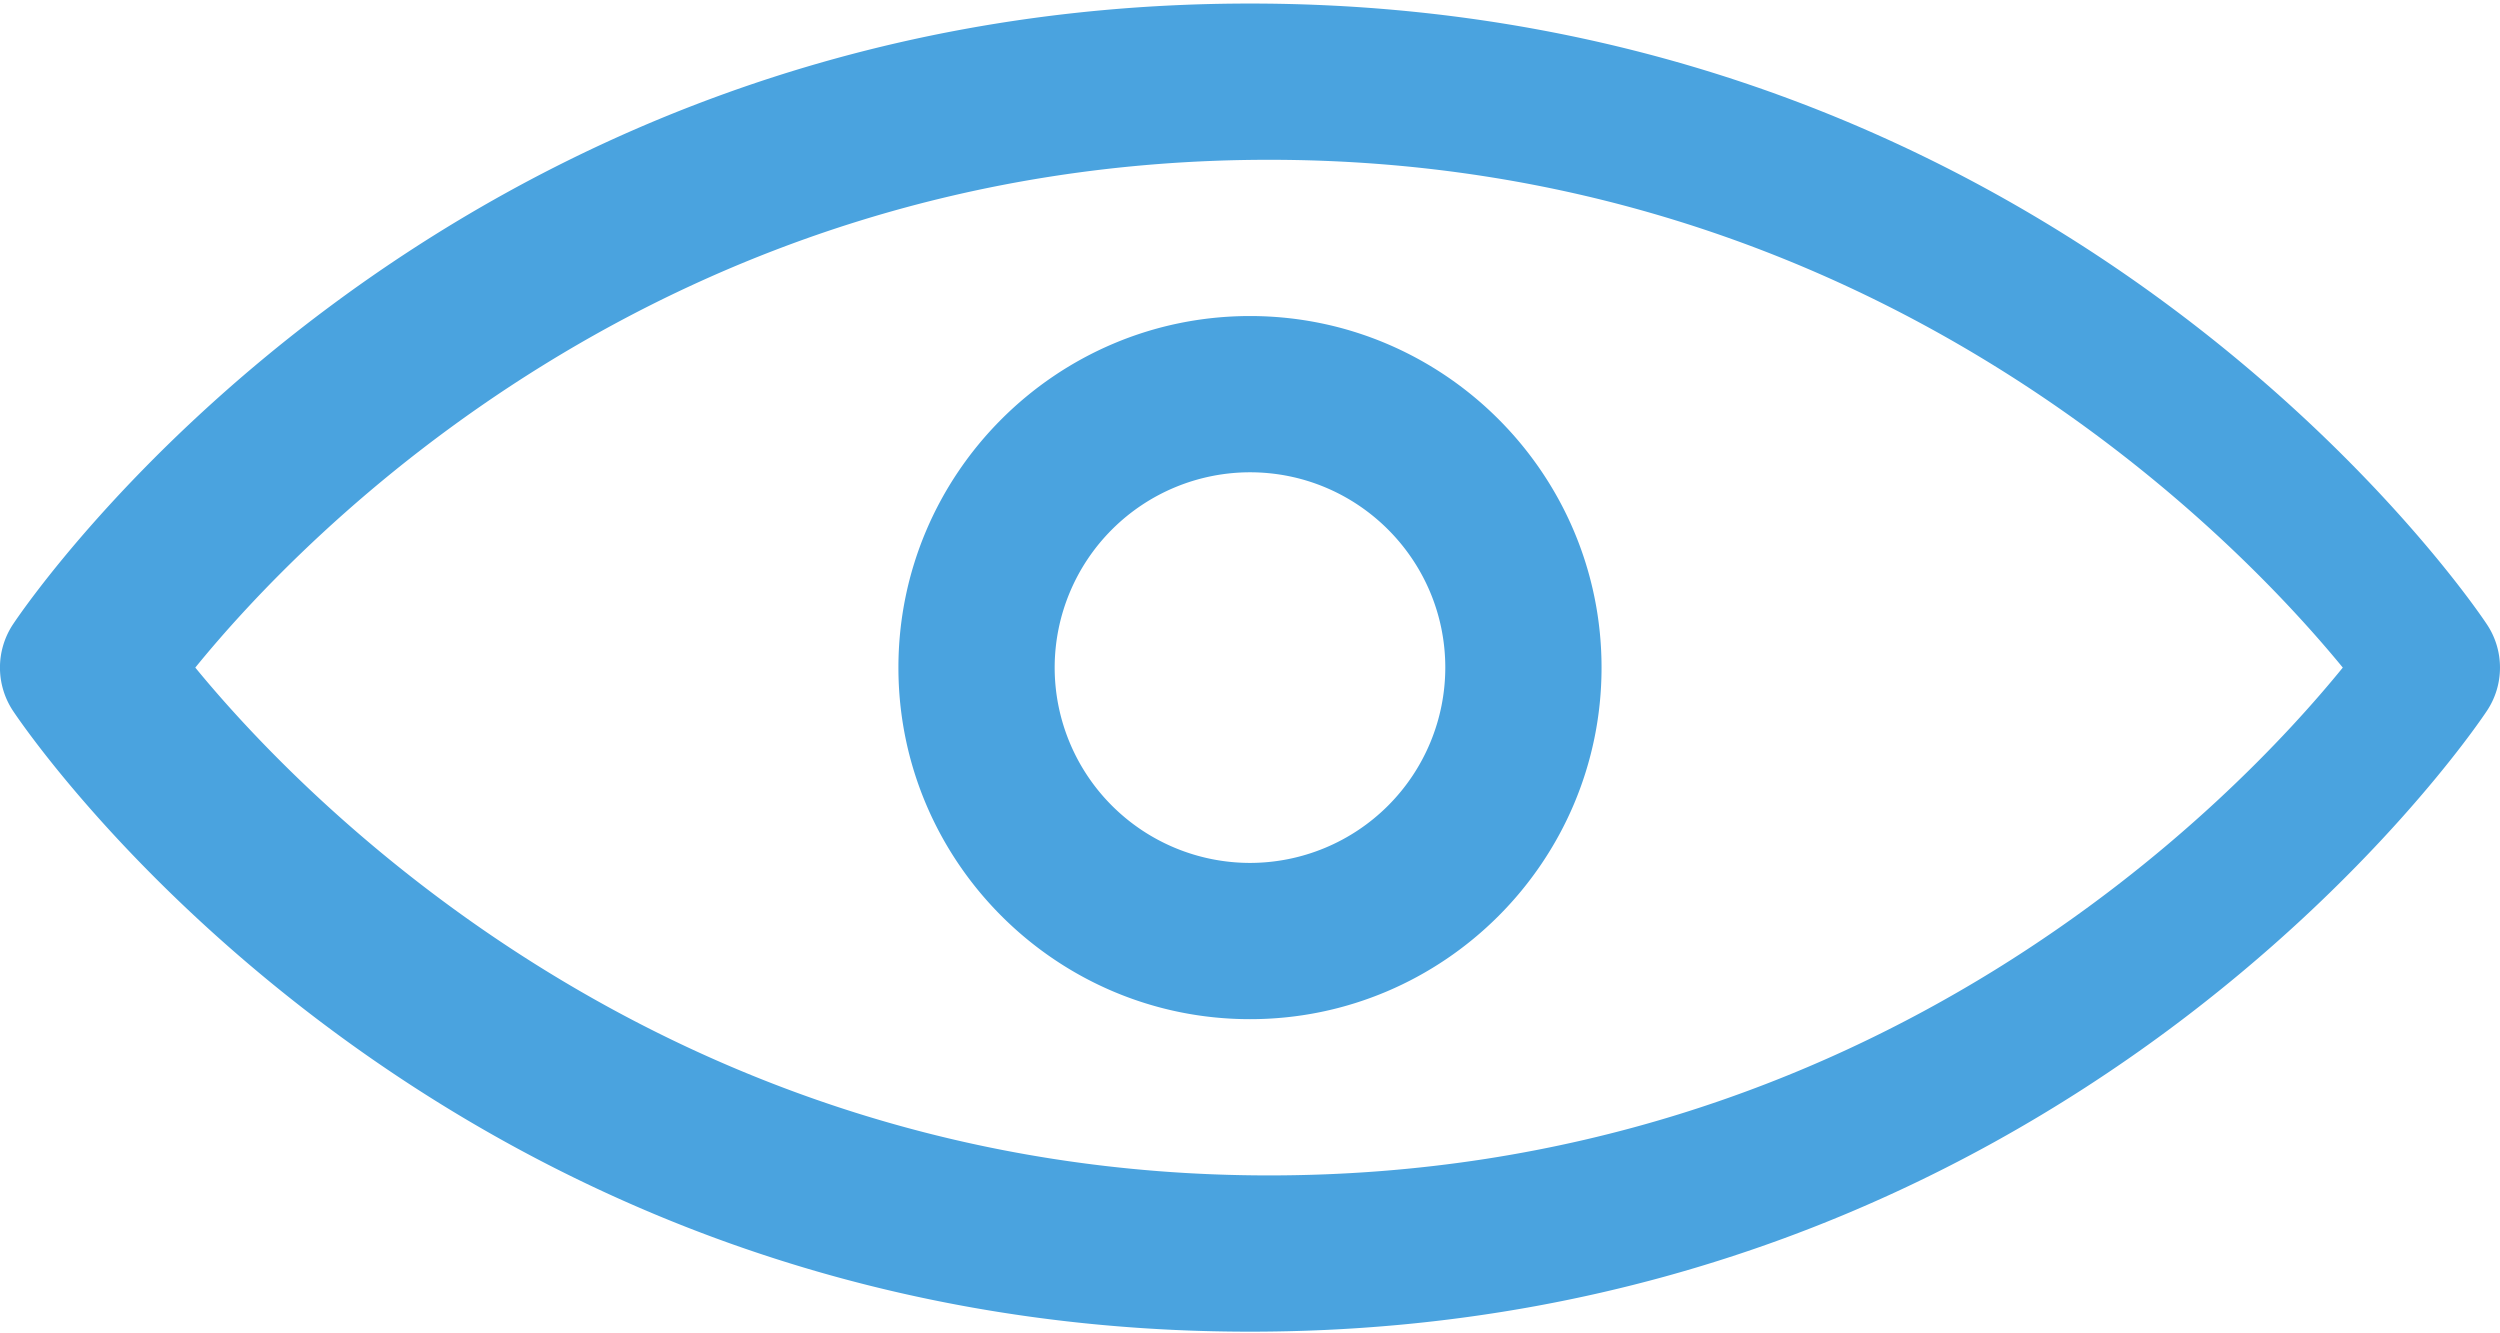 <svg xmlns="http://www.w3.org/2000/svg" width="60" height="32"><g fill="none" fill-rule="evenodd"><g fill="#4AA3DF"><g><g><g><path d="M30 .085C10.47.085.72 14.372.313 14.982a1.88 1.88 0 0 0 0 2.08C.721 17.673 10.471 31.96 30 31.96c19.53 0 29.28-14.288 29.684-14.897.421-.628.421-1.453 0-2.081C59.28 14.372 49.528.085 30 .085Zm.457 28.125c-14.536 0-23.218-9.075-25.77-12.188 2.544-3.131 11.178-12.187 25.77-12.187 14.538 0 23.218 9.075 25.77 12.187-2.543 3.131-11.178 12.188-25.77 12.188ZM30 7.585c-4.653 0-8.438 3.787-8.438 8.437 0 4.65 3.785 8.438 8.438 8.438 4.652 0 8.437-3.788 8.437-8.438S34.652 7.585 30 7.585Zm0 13.125a4.692 4.692 0 0 1-4.688-4.688A4.692 4.692 0 0 1 30 11.335c2.585 0 4.687 2.1 4.687 4.687A4.691 4.691 0 0 1 30 20.71Z"/></g></g></g></g></g></svg>